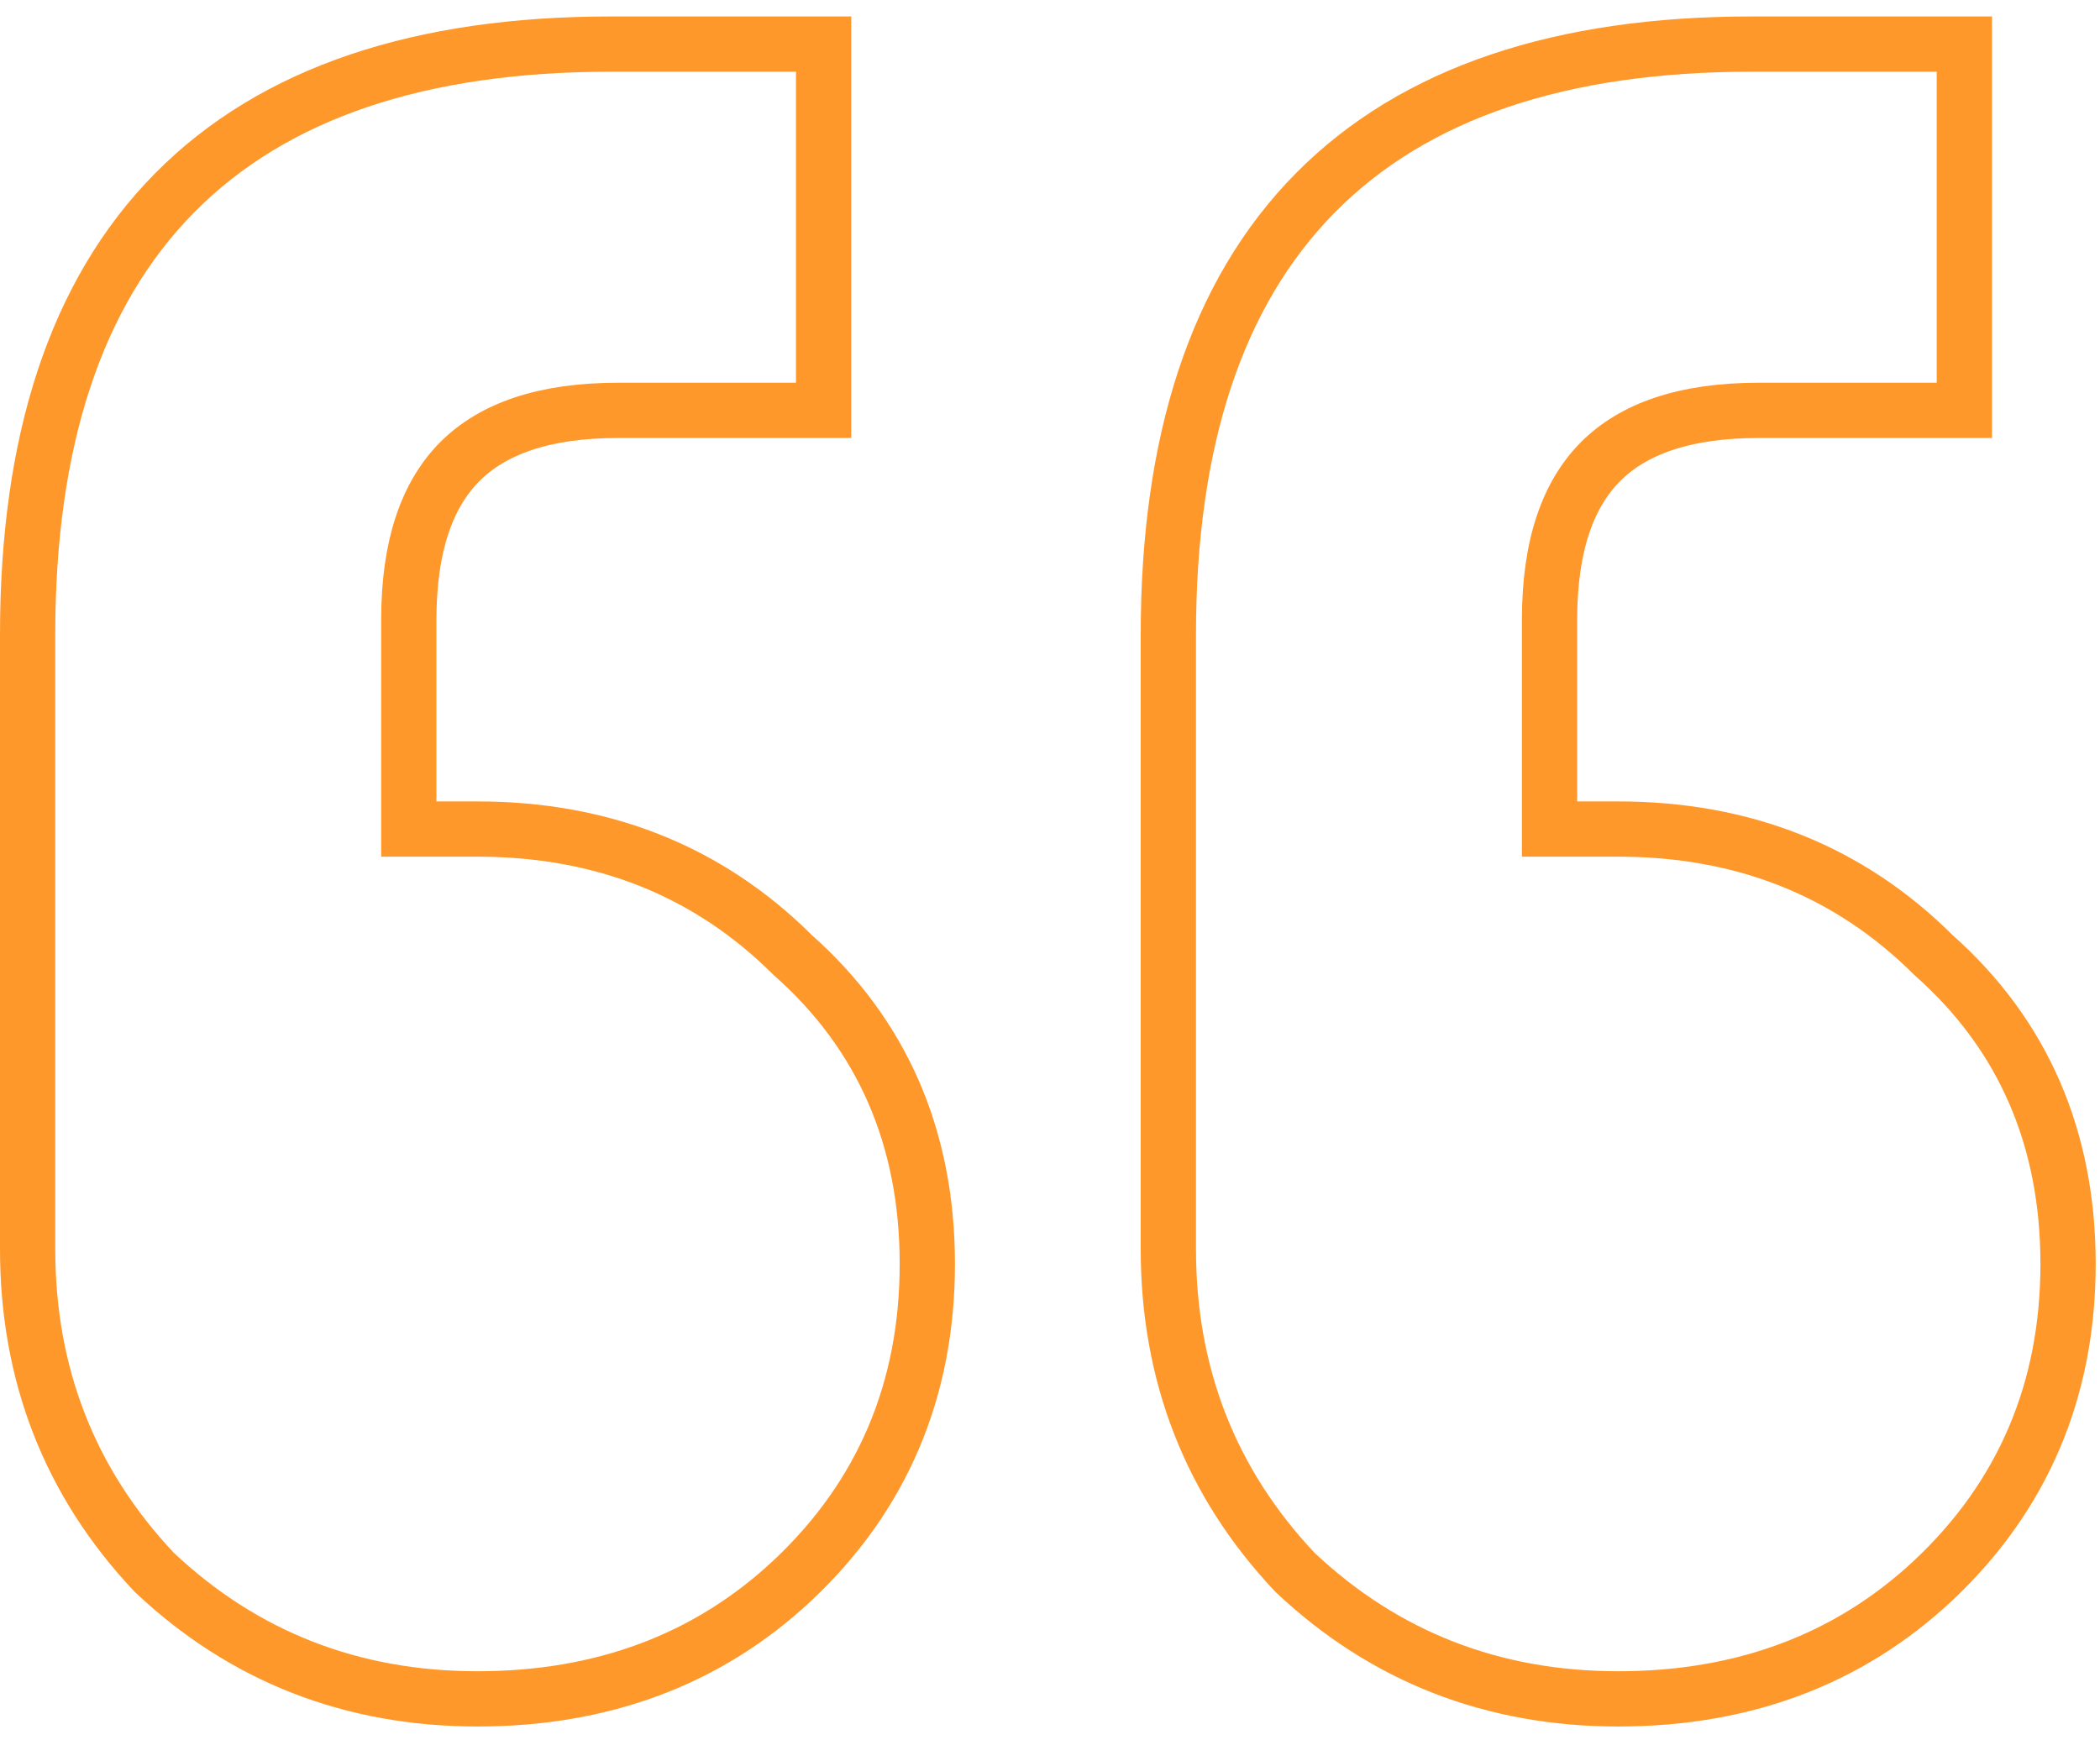 <svg width="76" height="63" viewBox="0 0 76 63" fill="none" xmlns="http://www.w3.org/2000/svg">
<path id="&#226;&#128;&#156;" d="M71.091 2.596V1.596H70.091H63.389C56.53 1.596 51.202 3.335 47.598 6.987C43.996 10.636 42.283 16.027 42.283 22.969V45.219C42.283 49.755 43.805 53.666 46.844 56.896L46.865 56.918L46.887 56.939C50.117 59.978 54.028 61.5 58.564 61.5C63.081 61.5 66.907 60.08 69.971 57.208L69.972 57.207C73.217 54.153 74.844 50.312 74.844 45.756C74.844 41.209 73.223 37.452 69.972 34.572C66.916 31.527 63.089 30.012 58.564 30.012H56.079V22.433C56.079 19.728 56.754 17.883 57.93 16.706C59.106 15.53 60.952 14.855 63.657 14.855H70.091H71.091V13.855V2.596ZM29.807 2.596V1.596H28.807H22.106C15.246 1.596 9.919 3.335 6.315 6.987C2.713 10.636 1 16.027 1 22.969V45.219C1 49.755 2.522 53.666 5.561 56.896L5.582 56.918L5.604 56.939C8.833 59.978 12.744 61.5 17.28 61.5C21.797 61.5 25.624 60.08 28.687 57.208L28.689 57.207C31.934 54.153 33.56 50.312 33.56 45.756C33.56 41.209 31.94 37.452 28.688 34.572C25.633 31.527 21.806 30.012 17.28 30.012H14.795V22.433C14.795 19.728 15.471 17.883 16.647 16.706C17.823 15.53 19.668 14.855 22.374 14.855H28.807H29.807V13.855V2.596Z" stroke="#FF982A" stroke-width="2"/>
</svg>
